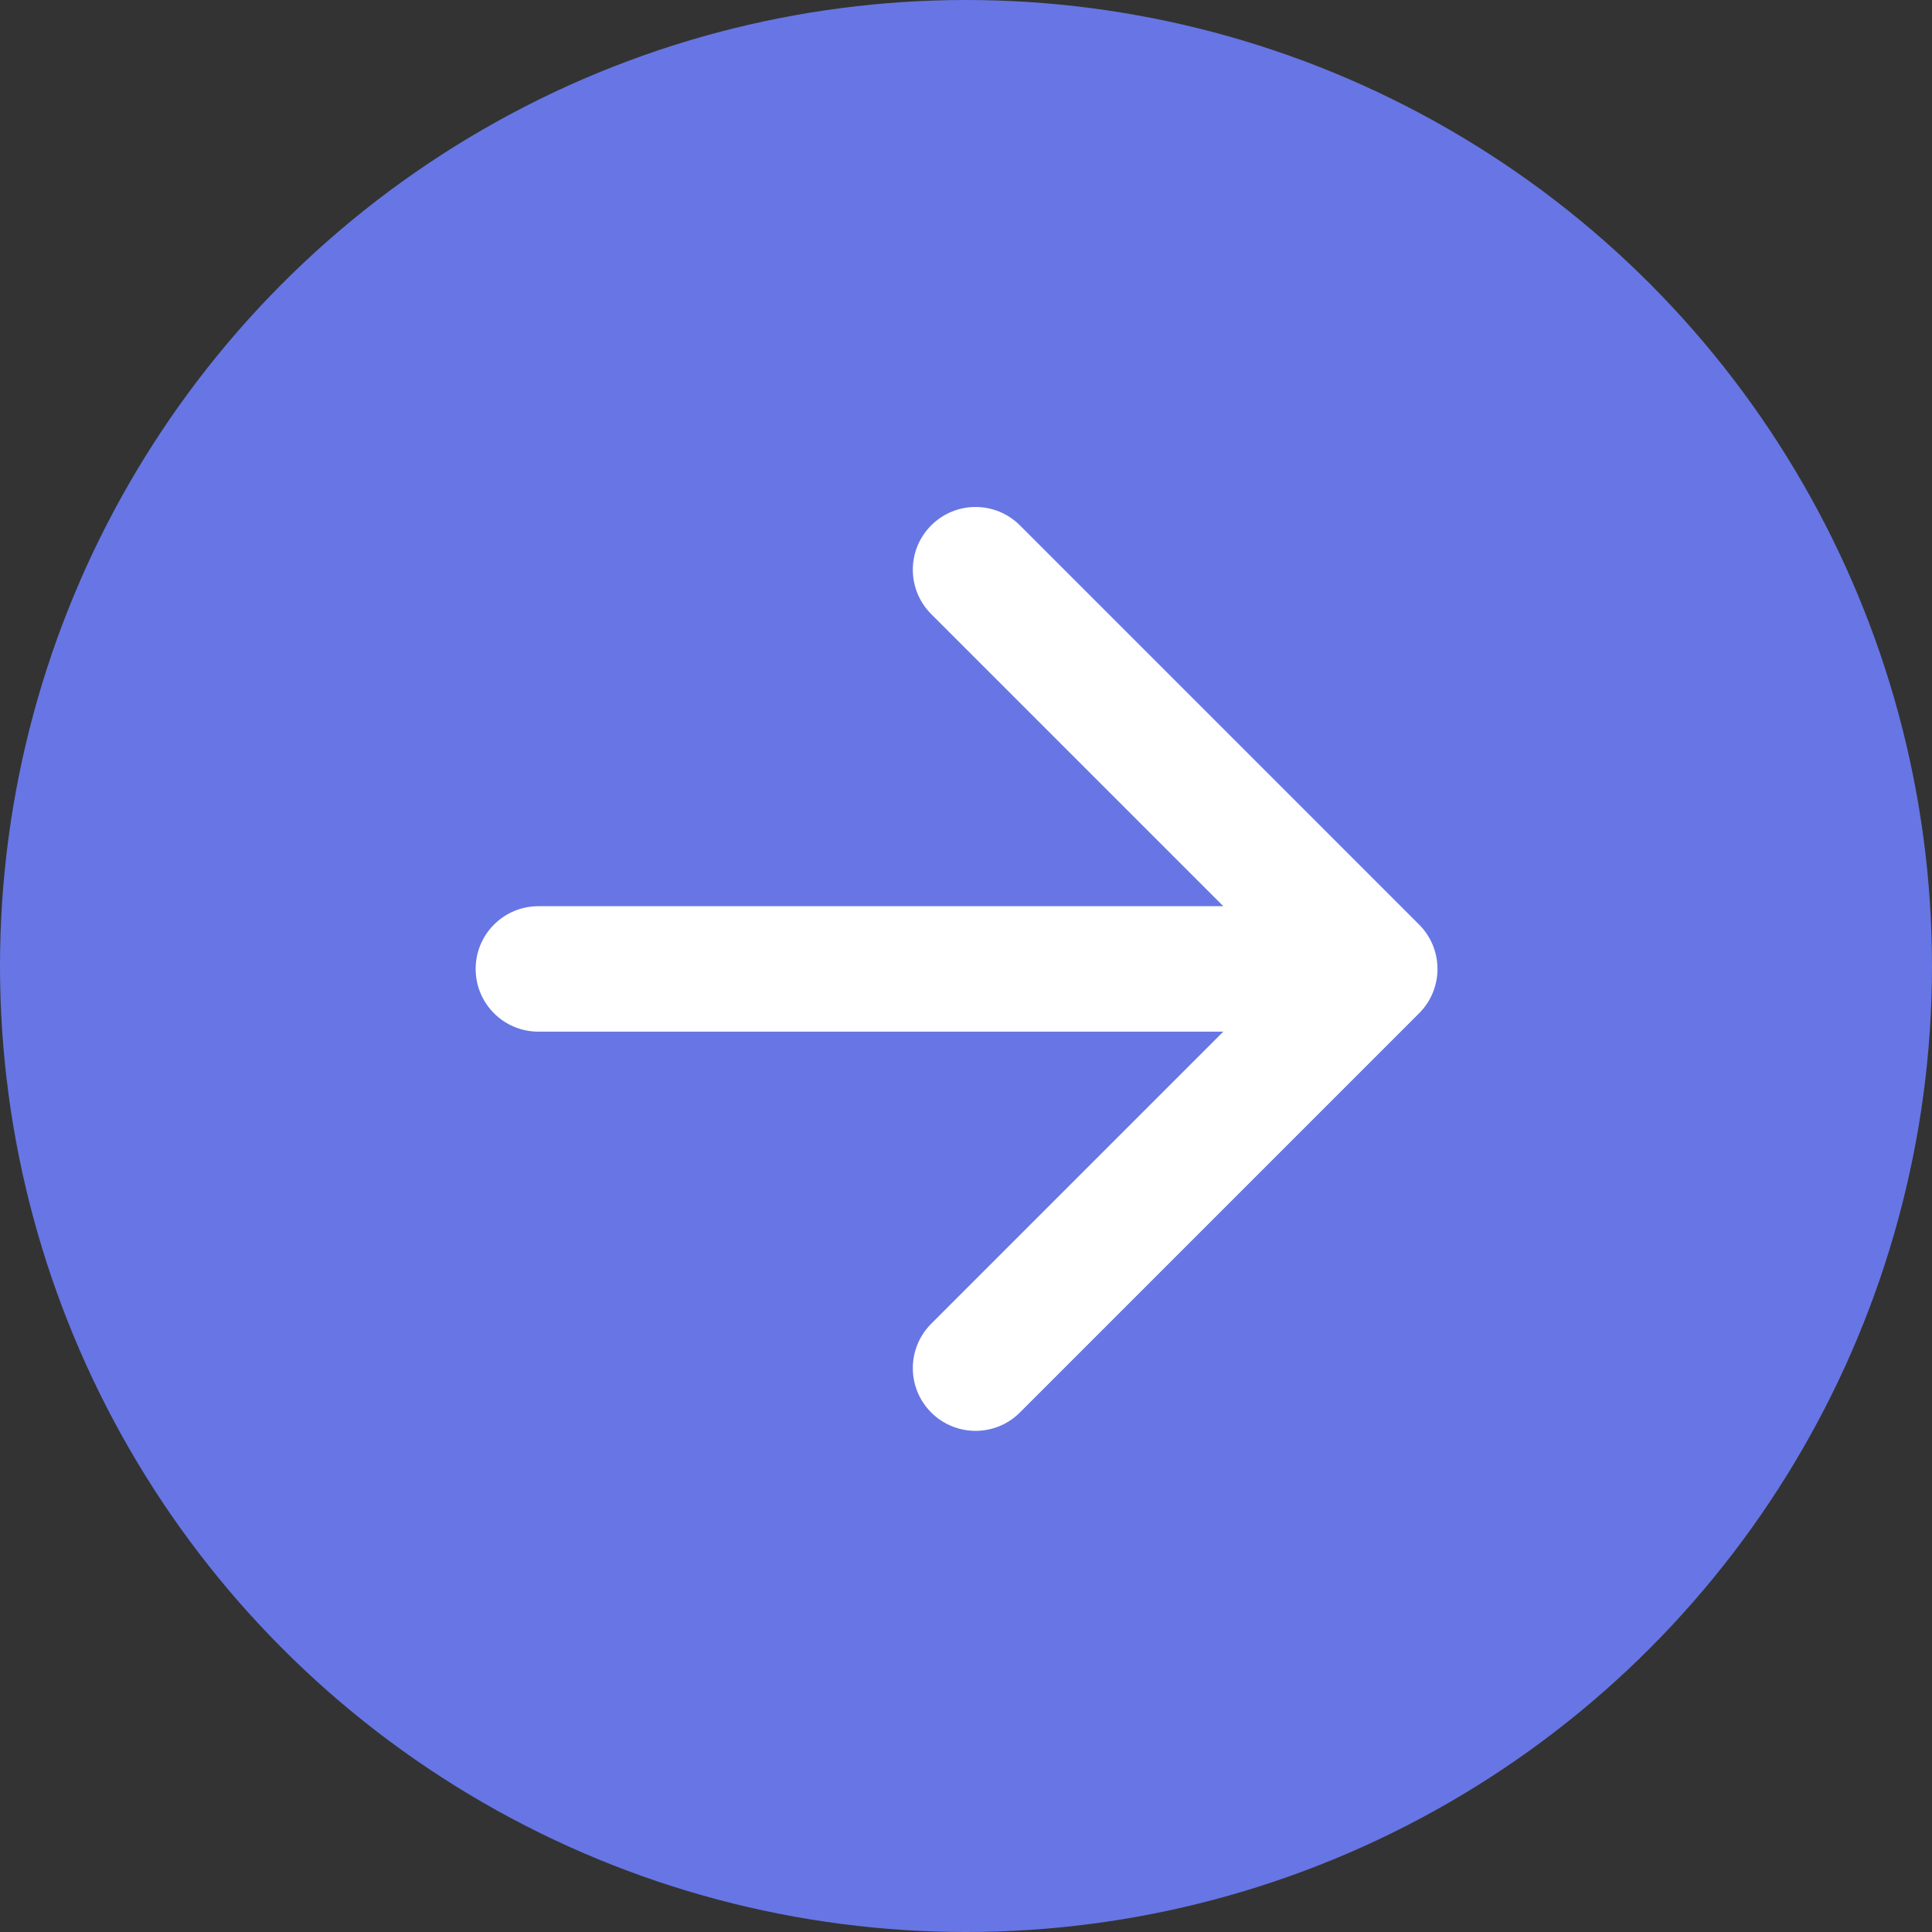 <?xml version="1.0" encoding="UTF-8"?> <svg xmlns="http://www.w3.org/2000/svg" width="100" height="100" viewBox="0 0 100 100" fill="none"><rect x="0" y="0" width="100" height="100" fill="#333333" stroke="none"/> <circle cx="50" cy="50" r="50" fill="#6776E4"></circle> <path fill-rule="evenodd" clip-rule="evenodd" d="M52.791 27.193L73.453 47.856C74.721 49.124 74.721 51.179 73.453 52.447L52.791 73.11C51.523 74.378 49.467 74.378 48.199 73.11C46.931 71.842 46.931 69.786 48.199 68.518L63.319 53.398H27.866C26.073 53.398 24.62 51.945 24.62 50.151C24.62 48.358 26.073 46.905 27.866 46.905H63.319L48.199 31.785C46.931 30.517 46.931 28.461 48.199 27.193C49.467 25.925 51.523 25.925 52.791 27.193Z" fill="white"></path> </svg> 